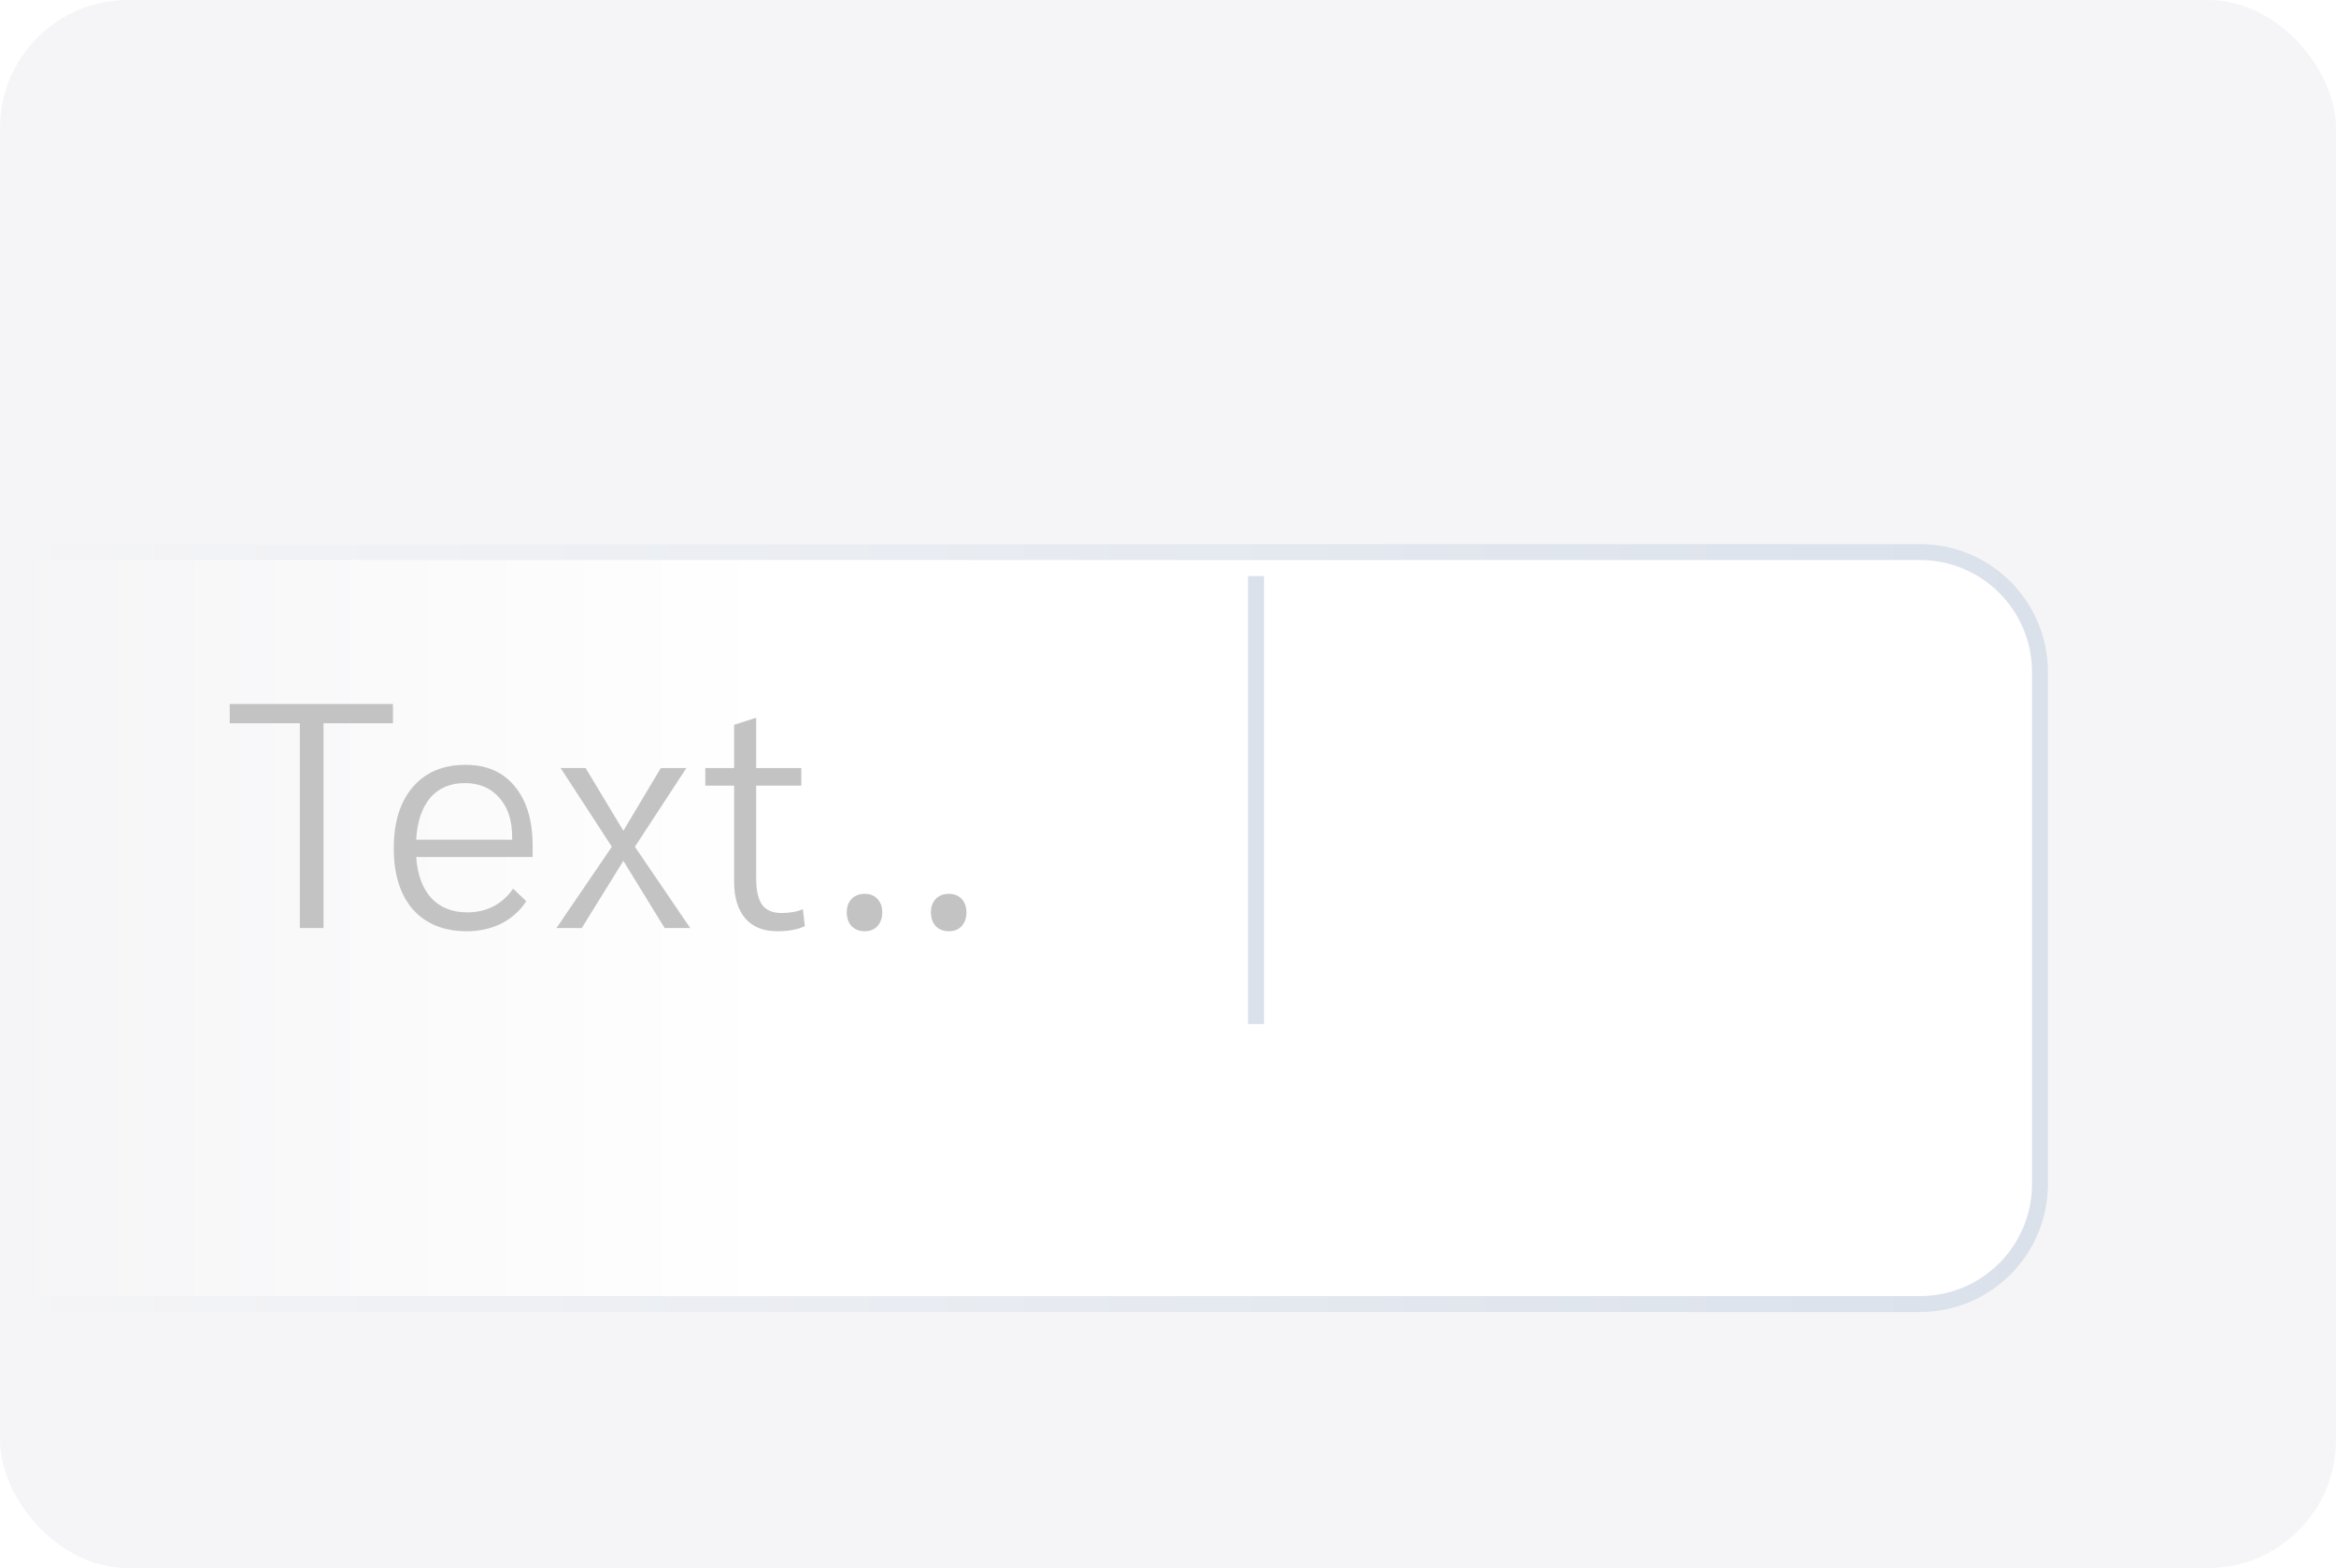 <svg width="73" height="49" viewBox="0 0 73 49" fill="none" xmlns="http://www.w3.org/2000/svg">
<g clip-path="url(#clip0_3669_28559)">
<rect width="73" height="49" rx="4" fill="#F5F5F7"/>
<g filter="url(#filter0_d_3669_28559)">
<path d="M0 13H60C62.209 13 64 14.791 64 17V33C64 35.209 62.209 37 60 37H0V13Z" fill="url(#paint0_linear_3669_28559)"/>
<path d="M60 13.25C62.071 13.25 63.75 14.929 63.75 17V33C63.75 35.071 62.071 36.75 60 36.75H0.25V13.25H60Z" stroke="url(#paint1_linear_3669_28559)" stroke-width="0.5"/>
</g>
<line x1="39.25" y1="18" x2="39.25" y2="32" stroke="#DAE1EB" stroke-width="0.5"/>
<path d="M9.37 22.6H7.18V22H12.28V22.6H10.11V29H9.37V22.6ZM16.645 26.78H13.005C13.045 27.333 13.202 27.76 13.475 28.06C13.755 28.36 14.132 28.51 14.605 28.51C14.905 28.51 15.178 28.447 15.425 28.32C15.672 28.187 15.875 28.003 16.035 27.77L16.445 28.16C16.252 28.46 15.992 28.693 15.665 28.86C15.345 29.02 14.985 29.1 14.585 29.1C13.872 29.1 13.312 28.873 12.905 28.42C12.505 27.96 12.305 27.323 12.305 26.51C12.305 25.697 12.502 25.06 12.895 24.6C13.295 24.133 13.845 23.9 14.545 23.9C15.205 23.9 15.718 24.123 16.085 24.57C16.458 25.017 16.645 25.64 16.645 26.44V26.78ZM16.005 26.16C16.005 25.64 15.872 25.23 15.605 24.93C15.338 24.623 14.978 24.47 14.525 24.47C14.072 24.47 13.712 24.623 13.445 24.93C13.185 25.237 13.038 25.673 13.005 26.24H16.005V26.16ZM19.12 26.46L17.52 24H18.3L19.48 25.96L20.65 24H21.45L19.84 26.46L21.57 29H20.77L19.48 26.9L18.18 29H17.39L19.12 26.46ZM24.281 29.1C23.855 29.1 23.525 28.967 23.291 28.7C23.058 28.427 22.941 28.043 22.941 27.55V24.55H22.041V24H22.941V22.65L23.591 22.44H23.631V24H25.041V24.55H23.631V27.46C23.631 27.833 23.695 28.107 23.821 28.28C23.948 28.447 24.148 28.53 24.421 28.53C24.688 28.53 24.911 28.49 25.091 28.41L25.151 28.94C24.931 29.047 24.641 29.1 24.281 29.1ZM27.021 29.1C26.855 29.1 26.718 29.047 26.611 28.94C26.511 28.827 26.461 28.683 26.461 28.51C26.461 28.337 26.511 28.197 26.611 28.09C26.718 27.983 26.855 27.93 27.021 27.93C27.188 27.93 27.321 27.983 27.421 28.09C27.521 28.197 27.571 28.337 27.571 28.51C27.571 28.683 27.521 28.827 27.421 28.94C27.321 29.047 27.188 29.1 27.021 29.1ZM29.651 29.1C29.485 29.1 29.348 29.047 29.241 28.94C29.142 28.827 29.091 28.683 29.091 28.51C29.091 28.337 29.142 28.197 29.241 28.09C29.348 27.983 29.485 27.93 29.651 27.93C29.818 27.93 29.951 27.983 30.052 28.09C30.151 28.197 30.201 28.337 30.201 28.51C30.201 28.683 30.151 28.827 30.052 28.94C29.951 29.047 29.818 29.1 29.651 29.1Z" fill="#C3C3C3"/>
</g>
<defs>
<filter id="filter0_d_3669_28559" x="-4" y="13" width="72" height="32" filterUnits="userSpaceOnUse" color-interpolation-filters="sRGB">
<feFlood flood-opacity="0" result="BackgroundImageFix"/>
<feColorMatrix in="SourceAlpha" type="matrix" values="0 0 0 0 0 0 0 0 0 0 0 0 0 0 0 0 0 0 127 0" result="hardAlpha"/>
<feOffset dy="4"/>
<feGaussianBlur stdDeviation="2"/>
<feComposite in2="hardAlpha" operator="out"/>
<feColorMatrix type="matrix" values="0 0 0 0 0 0 0 0 0 0 0 0 0 0 0 0 0 0 0.05 0"/>
<feBlend mode="normal" in2="BackgroundImageFix" result="effect1_dropShadow_3669_28559"/>
<feBlend mode="normal" in="SourceGraphic" in2="effect1_dropShadow_3669_28559" result="shape"/>
</filter>
<linearGradient id="paint0_linear_3669_28559" x1="64" y1="25" x2="0" y2="25" gradientUnits="userSpaceOnUse">
<stop offset="0.62" stop-color="white"/>
<stop offset="1" stop-color="#F5F5F7"/>
</linearGradient>
<linearGradient id="paint1_linear_3669_28559" x1="64" y1="25" x2="0" y2="25" gradientUnits="userSpaceOnUse">
<stop stop-color="#DAE1EB"/>
<stop offset="1" stop-color="#F5F5F7"/>
</linearGradient>
<clipPath id="clip0_3669_28559">
<rect width="73" height="49" rx="4" fill="white"/>
</clipPath>
</defs>
</svg>
